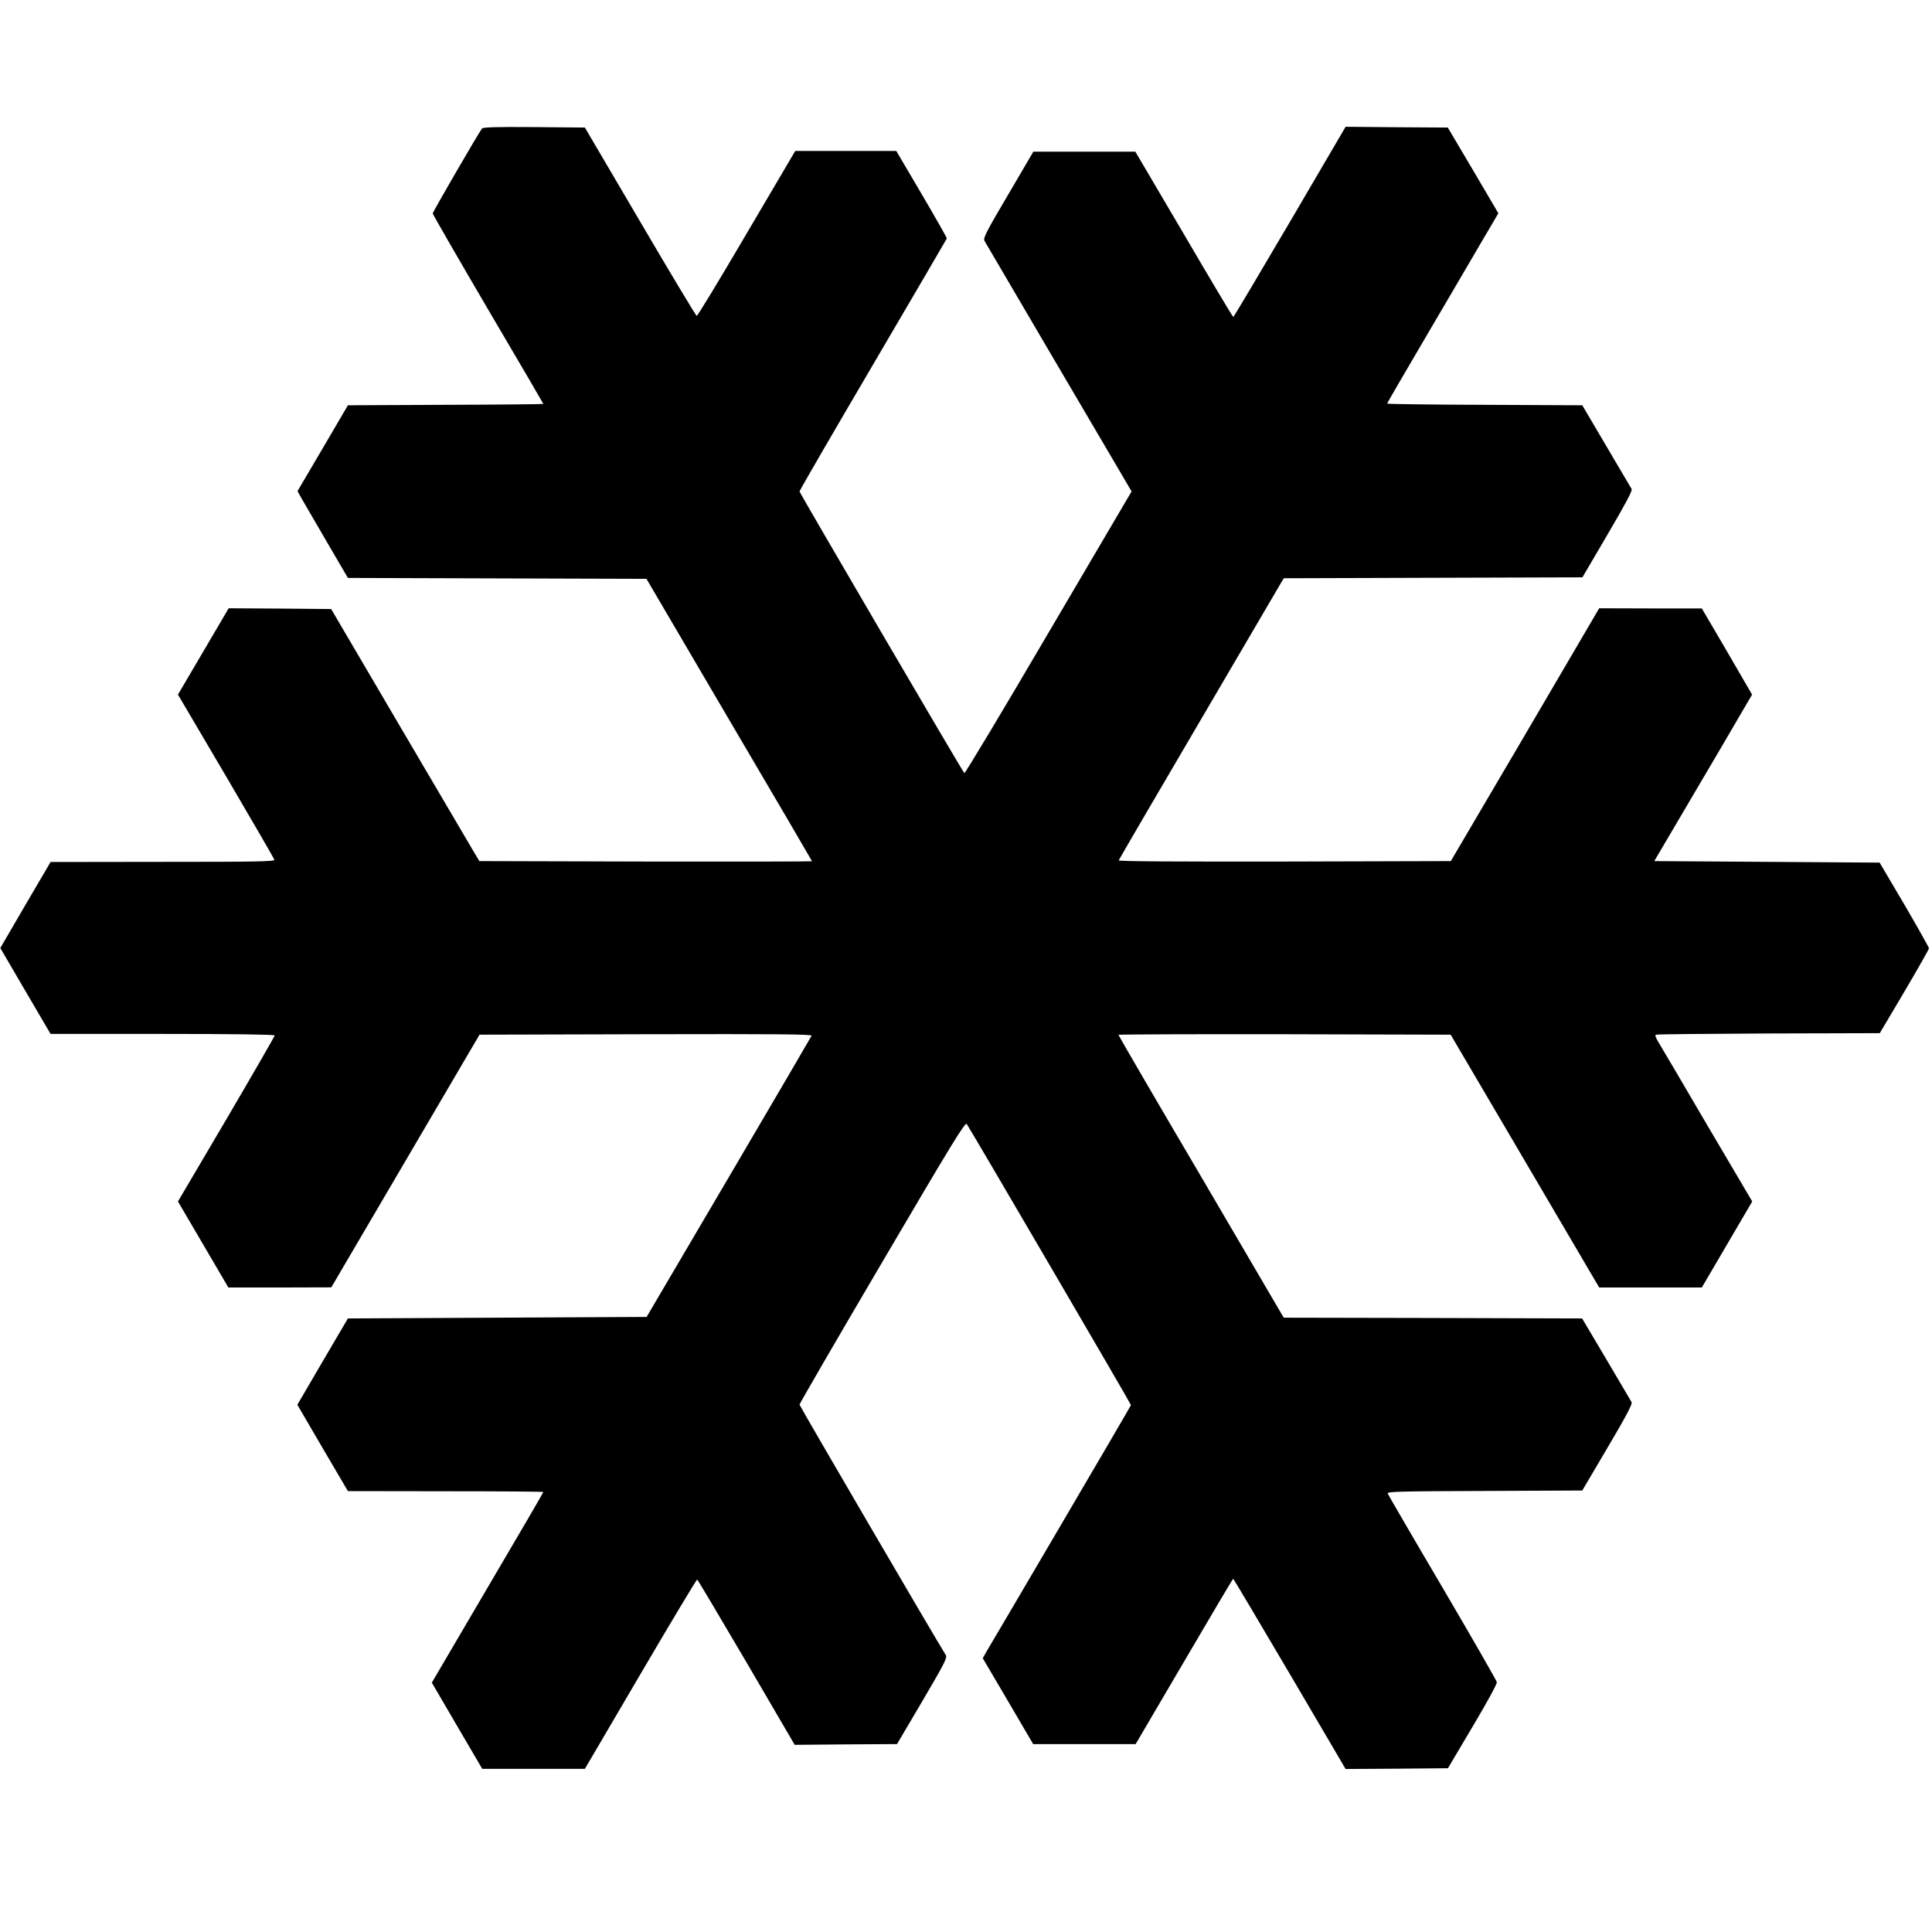 <?xml version="1.0" standalone="no"?>
<!DOCTYPE svg PUBLIC "-//W3C//DTD SVG 20010904//EN"
 "http://www.w3.org/TR/2001/REC-SVG-20010904/DTD/svg10.dtd">
<svg version="1.0" xmlns="http://www.w3.org/2000/svg"
 width="1280pt" height="1280pt" viewBox="0 0 1280 1280"
 preserveAspectRatio="xMidYMid meet">
<g transform="translate(0,1280) scale(0.1,-0.1)"
fill="#000000" stroke="none">
<path d="M3193 11948 c-22 -28 -326 -552 -326 -562 0 -6 165 -292 366 -635
202 -343 367 -625 367 -627 0 -2 -291 -5 -647 -6 l-648 -3 -167 -285 -167
-284 32 -57 c18 -31 93 -160 167 -287 l135 -231 989 -3 989 -3 548 -934 c302
-513 549 -935 549 -937 0 -2 -496 -3 -1102 -2 l-1102 3 -39 65 c-21 36 -242
412 -491 835 l-452 770 -339 3 -340 2 -168 -286 -168 -286 318 -540 c175 -298
319 -547 321 -554 3 -12 -121 -14 -740 -14 l-743 -1 -167 -285 -166 -285 166
-284 167 -285 743 0 c473 0 742 -4 742 -10 0 -5 -144 -255 -320 -555 l-321
-545 167 -285 167 -285 341 0 341 1 491 837 491 837 1102 3 c882 2 1102 0
1098 -10 -3 -7 -250 -429 -549 -938 l-544 -925 -989 -5 -990 -5 -168 -286
-167 -286 167 -286 168 -286 648 -1 c356 0 647 -2 647 -5 0 -3 -166 -288 -370
-634 l-369 -629 167 -286 167 -285 340 0 340 0 369 629 c203 346 372 628 375
625 4 -2 151 -249 327 -549 l319 -546 339 3 339 2 168 285 c149 254 166 287
155 305 -66 104 -969 1651 -969 1659 0 6 246 431 548 944 470 800 550 930 560
915 35 -53 1090 -1858 1088 -1862 -1 -4 -210 -362 -465 -796 -255 -435 -476
-810 -491 -835 l-26 -46 167 -284 167 -285 340 0 339 0 321 547 c176 301 322
547 325 548 3 0 171 -284 375 -630 l370 -630 339 2 339 3 163 275 c97 163 162
283 161 295 -2 11 -164 293 -360 627 -197 334 -360 615 -363 623 -5 13 70 15
642 17 l647 3 168 285 c123 208 165 288 159 300 -5 8 -81 137 -168 285 l-160
270 -988 3 -989 2 -547 934 c-302 513 -548 936 -548 940 0 3 495 5 1101 4
l1100 -3 492 -837 492 -838 340 0 340 0 167 285 167 285 -296 502 c-162 277
-308 525 -324 551 -21 34 -26 49 -17 52 7 3 344 6 748 8 l734 2 163 275 c89
151 162 280 163 287 0 6 -74 137 -163 290 l-164 278 -746 5 -747 5 256 435
c141 239 287 487 324 552 l68 116 -166 286 -167 285 -340 0 -340 1 -491 -838
-492 -837 -1102 -3 c-731 -1 -1101 1 -1098 8 1 5 248 428 548 939 l545 930
989 3 990 3 167 285 c121 206 165 289 159 300 -5 8 -81 137 -168 285 l-159
270 -647 3 c-355 1 -646 5 -646 8 0 3 109 191 242 417 133 227 299 509 368
628 l127 216 -167 284 -168 284 -338 2 -339 3 -369 -630 c-204 -347 -372 -630
-375 -630 -4 0 -151 247 -327 548 l-322 547 -338 0 -338 0 -167 -285 c-144
-244 -166 -287 -157 -305 6 -11 200 -342 431 -735 231 -393 448 -762 482 -820
l62 -106 -551 -937 c-302 -515 -553 -934 -557 -929 -16 17 -1092 1857 -1092
1866 0 6 219 384 487 840 268 457 488 833 489 836 1 4 -74 136 -166 293 l-169
287 -334 0 -335 0 -22 -37 c-12 -20 -157 -266 -322 -547 -165 -281 -304 -510
-309 -509 -5 1 -174 282 -375 625 l-366 623 -336 3 c-262 2 -339 -1 -346 -10z"/>
</g>
</svg>
